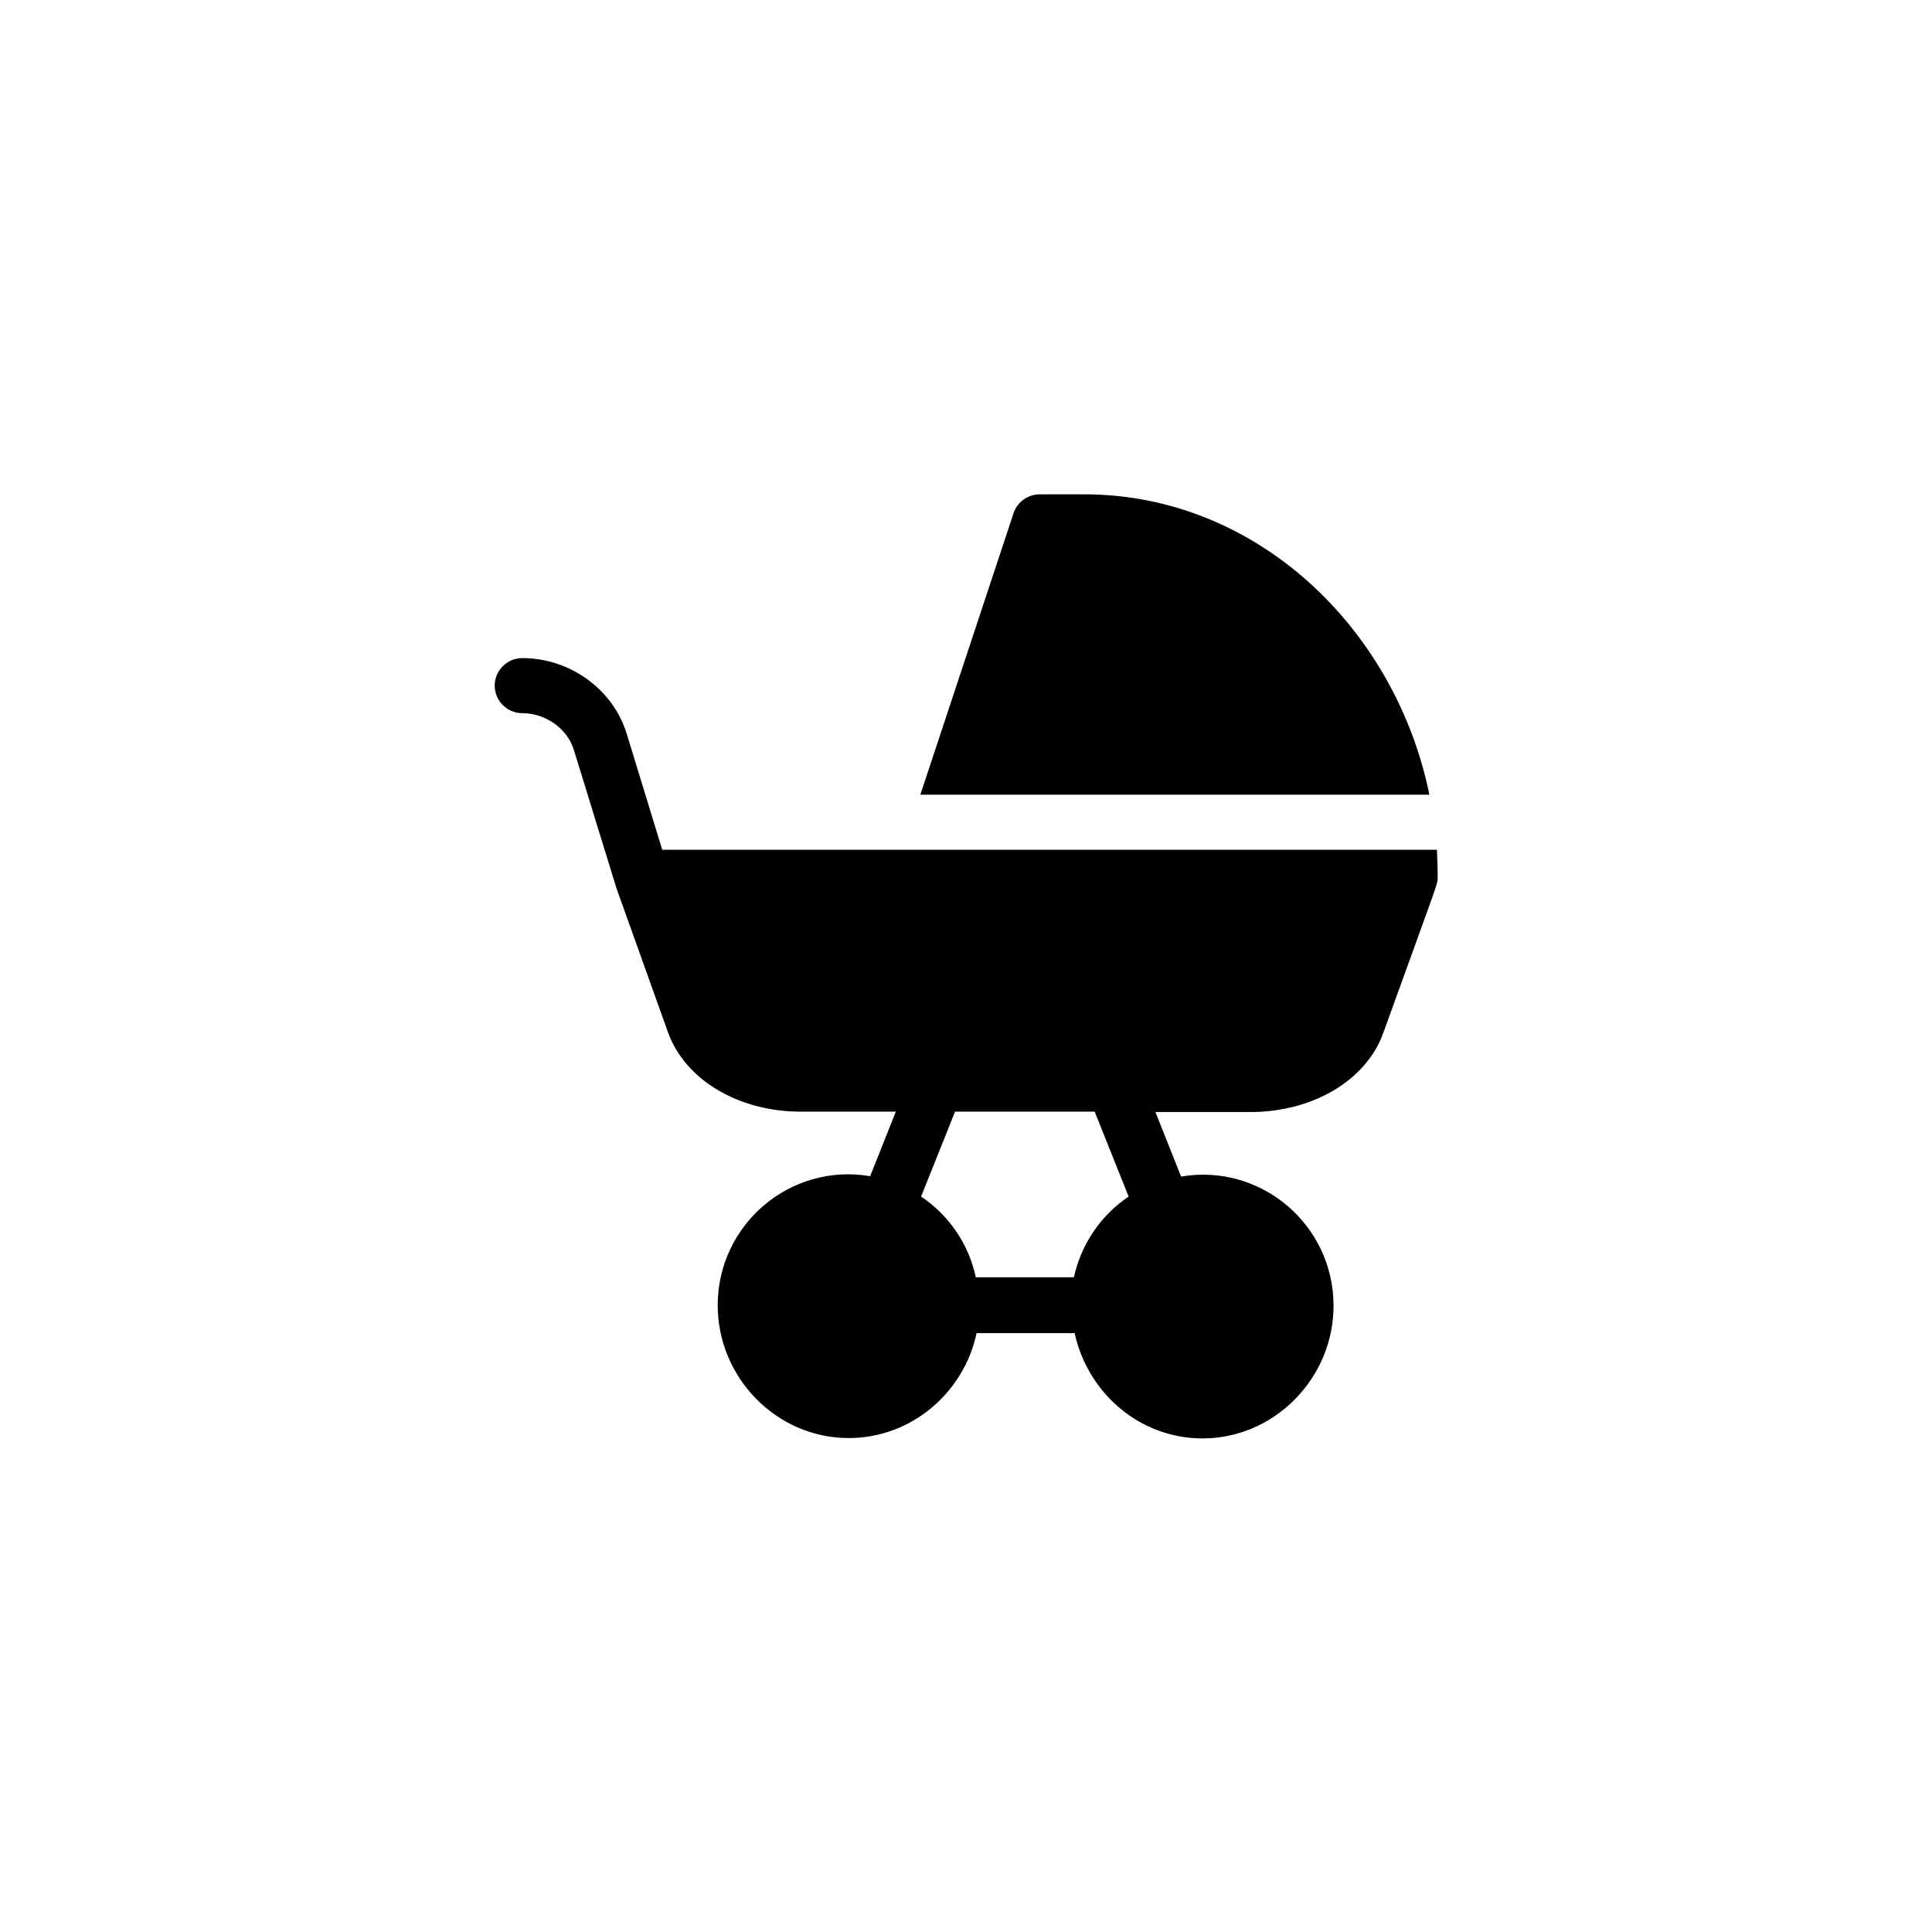 <?xml version="1.0" encoding="utf-8"?>
<!-- Generator: Adobe Illustrator 25.0.1, SVG Export Plug-In . SVG Version: 6.00 Build 0)  -->
<svg version="1.1" id="Capa_1" xmlns="http://www.w3.org/2000/svg" xmlns:xlink="http://www.w3.org/1999/xlink" x="0px" y="0px"
	 viewBox="0 0 512 512" style="enable-background:new 0 0 512 512;" xml:space="preserve">
<g>
	<path d="M381,232.5c0-2.4-0.1-4.9-0.2-7.3c-11.1,0-199.3,0-205.3,0l-9.4-30.7c-3.6-11.8-15-20.1-27.7-20.1c-4,0-7.3,3.3-7.3,7.3
		c0,4,3.3,7.3,7.3,7.3c6.2,0,12,4.1,13.7,9.8c12.1,39.4,11,35.6,11.1,36.1c0.2,0.7,1.5,4.1,13.8,38.6c4.5,12.6,18.6,21.1,35.2,21.1
		h25.2l-6.8,17.1c-21.3-3.6-40.4,12.9-40.4,34.2c0,19.2,15.6,35.2,34.7,35.2c16.8,0,30.6-12.2,33.9-27.8h26
		c1.4,6.5,4.6,12.5,9.3,17.4c13.6,14,35.5,14,49.2,0c6.5-6.7,10.1-15.4,10.1-24.7c0-21.3-19.1-37.8-40.4-34.2l-6.8-17.1h25.2
		c16.5,0,30.7-8.4,35.2-21C381.4,232.7,381,234.4,381,232.5L381,232.5z M284.6,338.5h-26c-1.9-8.9-7.2-16.5-14.5-21.4l9-22.5h37
		l9,22.5C291.8,322,286.5,329.7,284.6,338.5z"/>
	<path d="M378.8,210.6c-9-44.1-45.8-79.6-91.5-79.6h-11.7c-3.2,0-6,2-7,5l-24.7,74.6H378.8z"/>
</g>
</svg>
